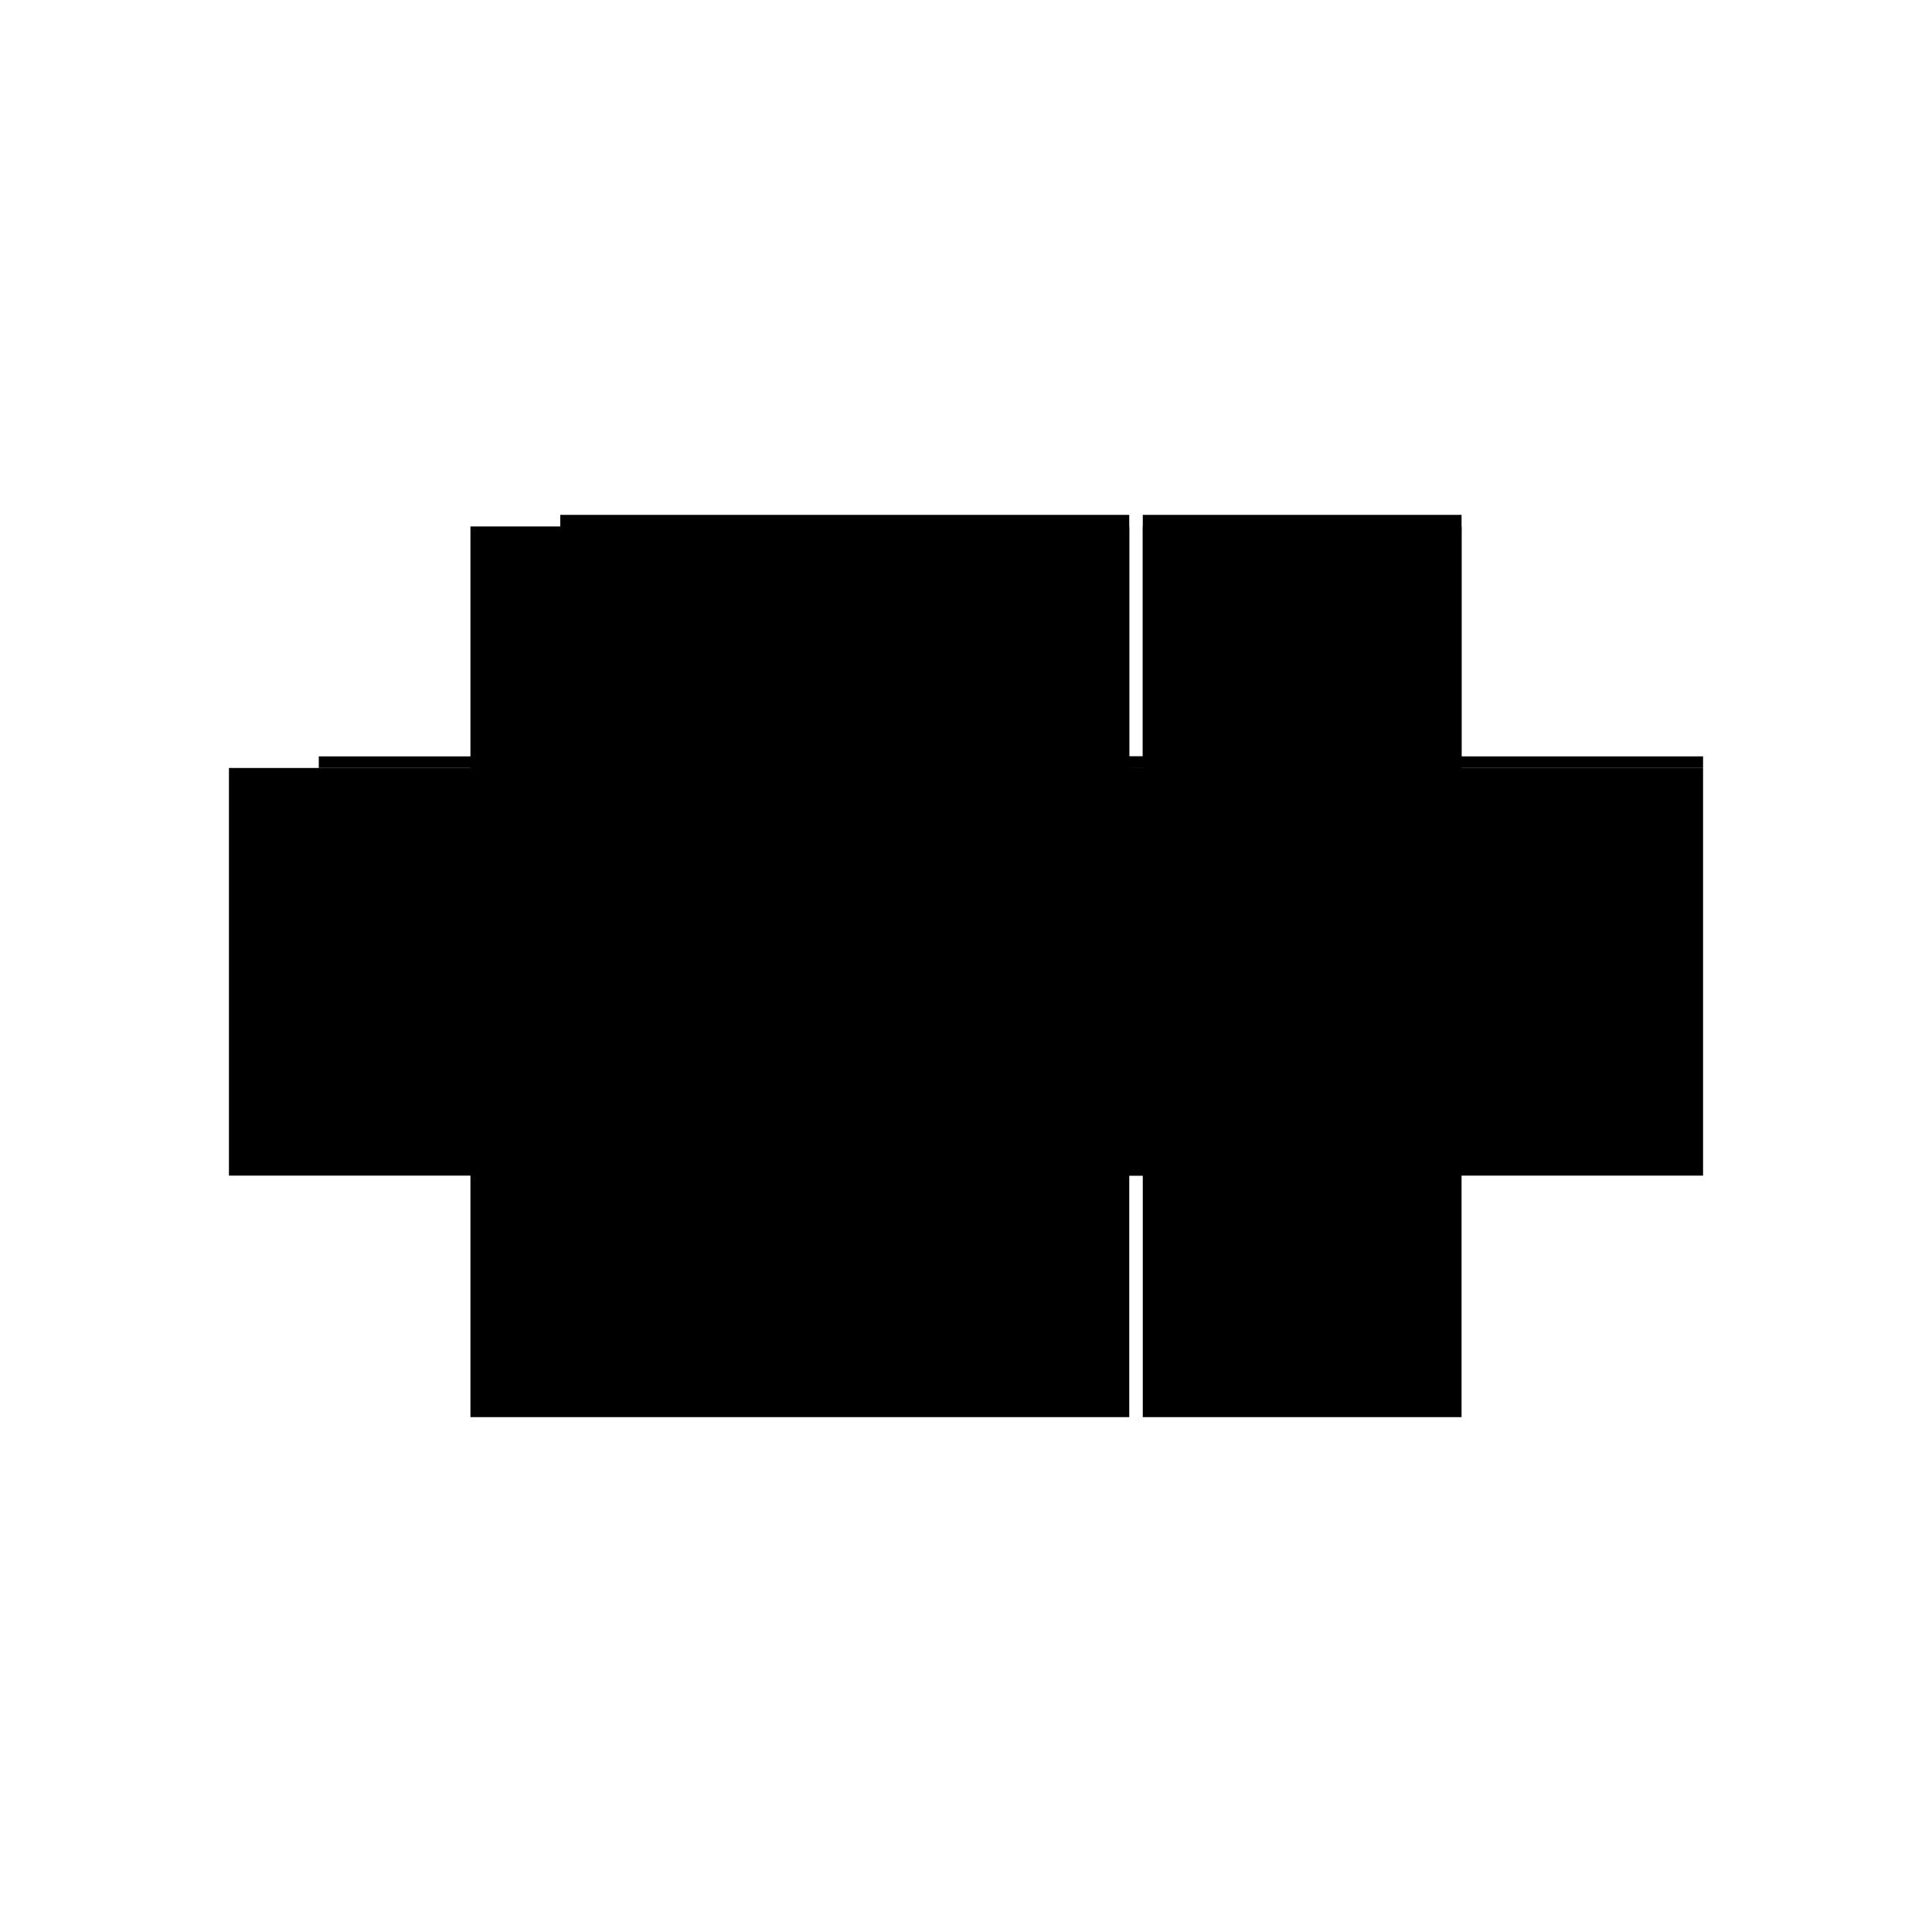 <?xml version="1.0" encoding="utf-8" ?>
<svg xmlns="http://www.w3.org/2000/svg" xmlns:ev="http://www.w3.org/2001/xml-events" xmlns:xlink="http://www.w3.org/1999/xlink" baseProfile="full" height="100%" version="1.1" viewBox="-1,-1,2,2" width="100%">
  <defs>
    <style type="text/css"><![CDATA[.vectorEffectClass {vector-effect: non-scaling-stroke;}]]></style>
  </defs>
  <line class="vectorEffectClass" fill="none" stroke="black" stroke-width="0.5" x1="-0.513" x2="0.169" y1="0.217" y2="0.217"/>
  <line class="vectorEffectClass" fill="none" stroke="black" stroke-width="0.5" x1="-0.42" x2="0.169" y1="-0.205" y2="-0.205"/>
  <line class="vectorEffectClass" fill="none" stroke="black" stroke-width="0.5" x1="-0.42" x2="0.169" y1="-0.217" y2="-0.217"/>
  <line class="vectorEffectClass" fill="none" stroke="black" stroke-width="0.5" x1="-0.513" x2="-0.513" y1="0.217" y2="-0.205"/>
  <line class="vectorEffectClass" fill="none" stroke="black" stroke-width="0.5" x1="0.169" x2="0.169" y1="0.217" y2="-0.205"/>
  <line class="vectorEffectClass" fill="none" stroke="black" stroke-width="0.5" x1="0.183" x2="0.183" y1="0.217" y2="-0.205"/>
  <line class="vectorEffectClass" fill="none" stroke="black" stroke-width="0.5" x1="0.513" x2="0.513" y1="0.217" y2="-0.205"/>
  <line class="vectorEffectClass" fill="none" stroke="black" stroke-width="0.5" x1="0.183" x2="0.513" y1="-0.205" y2="-0.205"/>
  <line class="vectorEffectClass" fill="none" stroke="black" stroke-width="0.5" x1="0.183" x2="0.513" y1="-0.217" y2="-0.217"/>
  <line class="vectorEffectClass" fill="none" stroke="black" stroke-width="0.5" x1="0.183" x2="0.513" y1="0.217" y2="0.217"/>
  <line class="vectorEffectClass" fill="none" stroke="black" stroke-width="0.5" x1="-0.513" x2="-0.42" y1="-0.205" y2="-0.205"/>
  <line class="vectorEffectClass" fill="none" stroke="black" stroke-width="0.5" x1="-0.42" x2="-0.42" y1="-0.205" y2="-0.217"/>
  <line class="vectorEffectClass" fill="none" stroke="black" stroke-width="0.5" x1="0.169" x2="0.169" y1="-0.205" y2="-0.217"/>
  <line class="vectorEffectClass" fill="none" stroke="black" stroke-width="0.5" x1="0.183" x2="0.183" y1="-0.205" y2="-0.217"/>
  <line class="vectorEffectClass" fill="none" stroke="black" stroke-width="0.5" x1="0.513" x2="0.513" y1="-0.205" y2="-0.217"/>
</svg>

